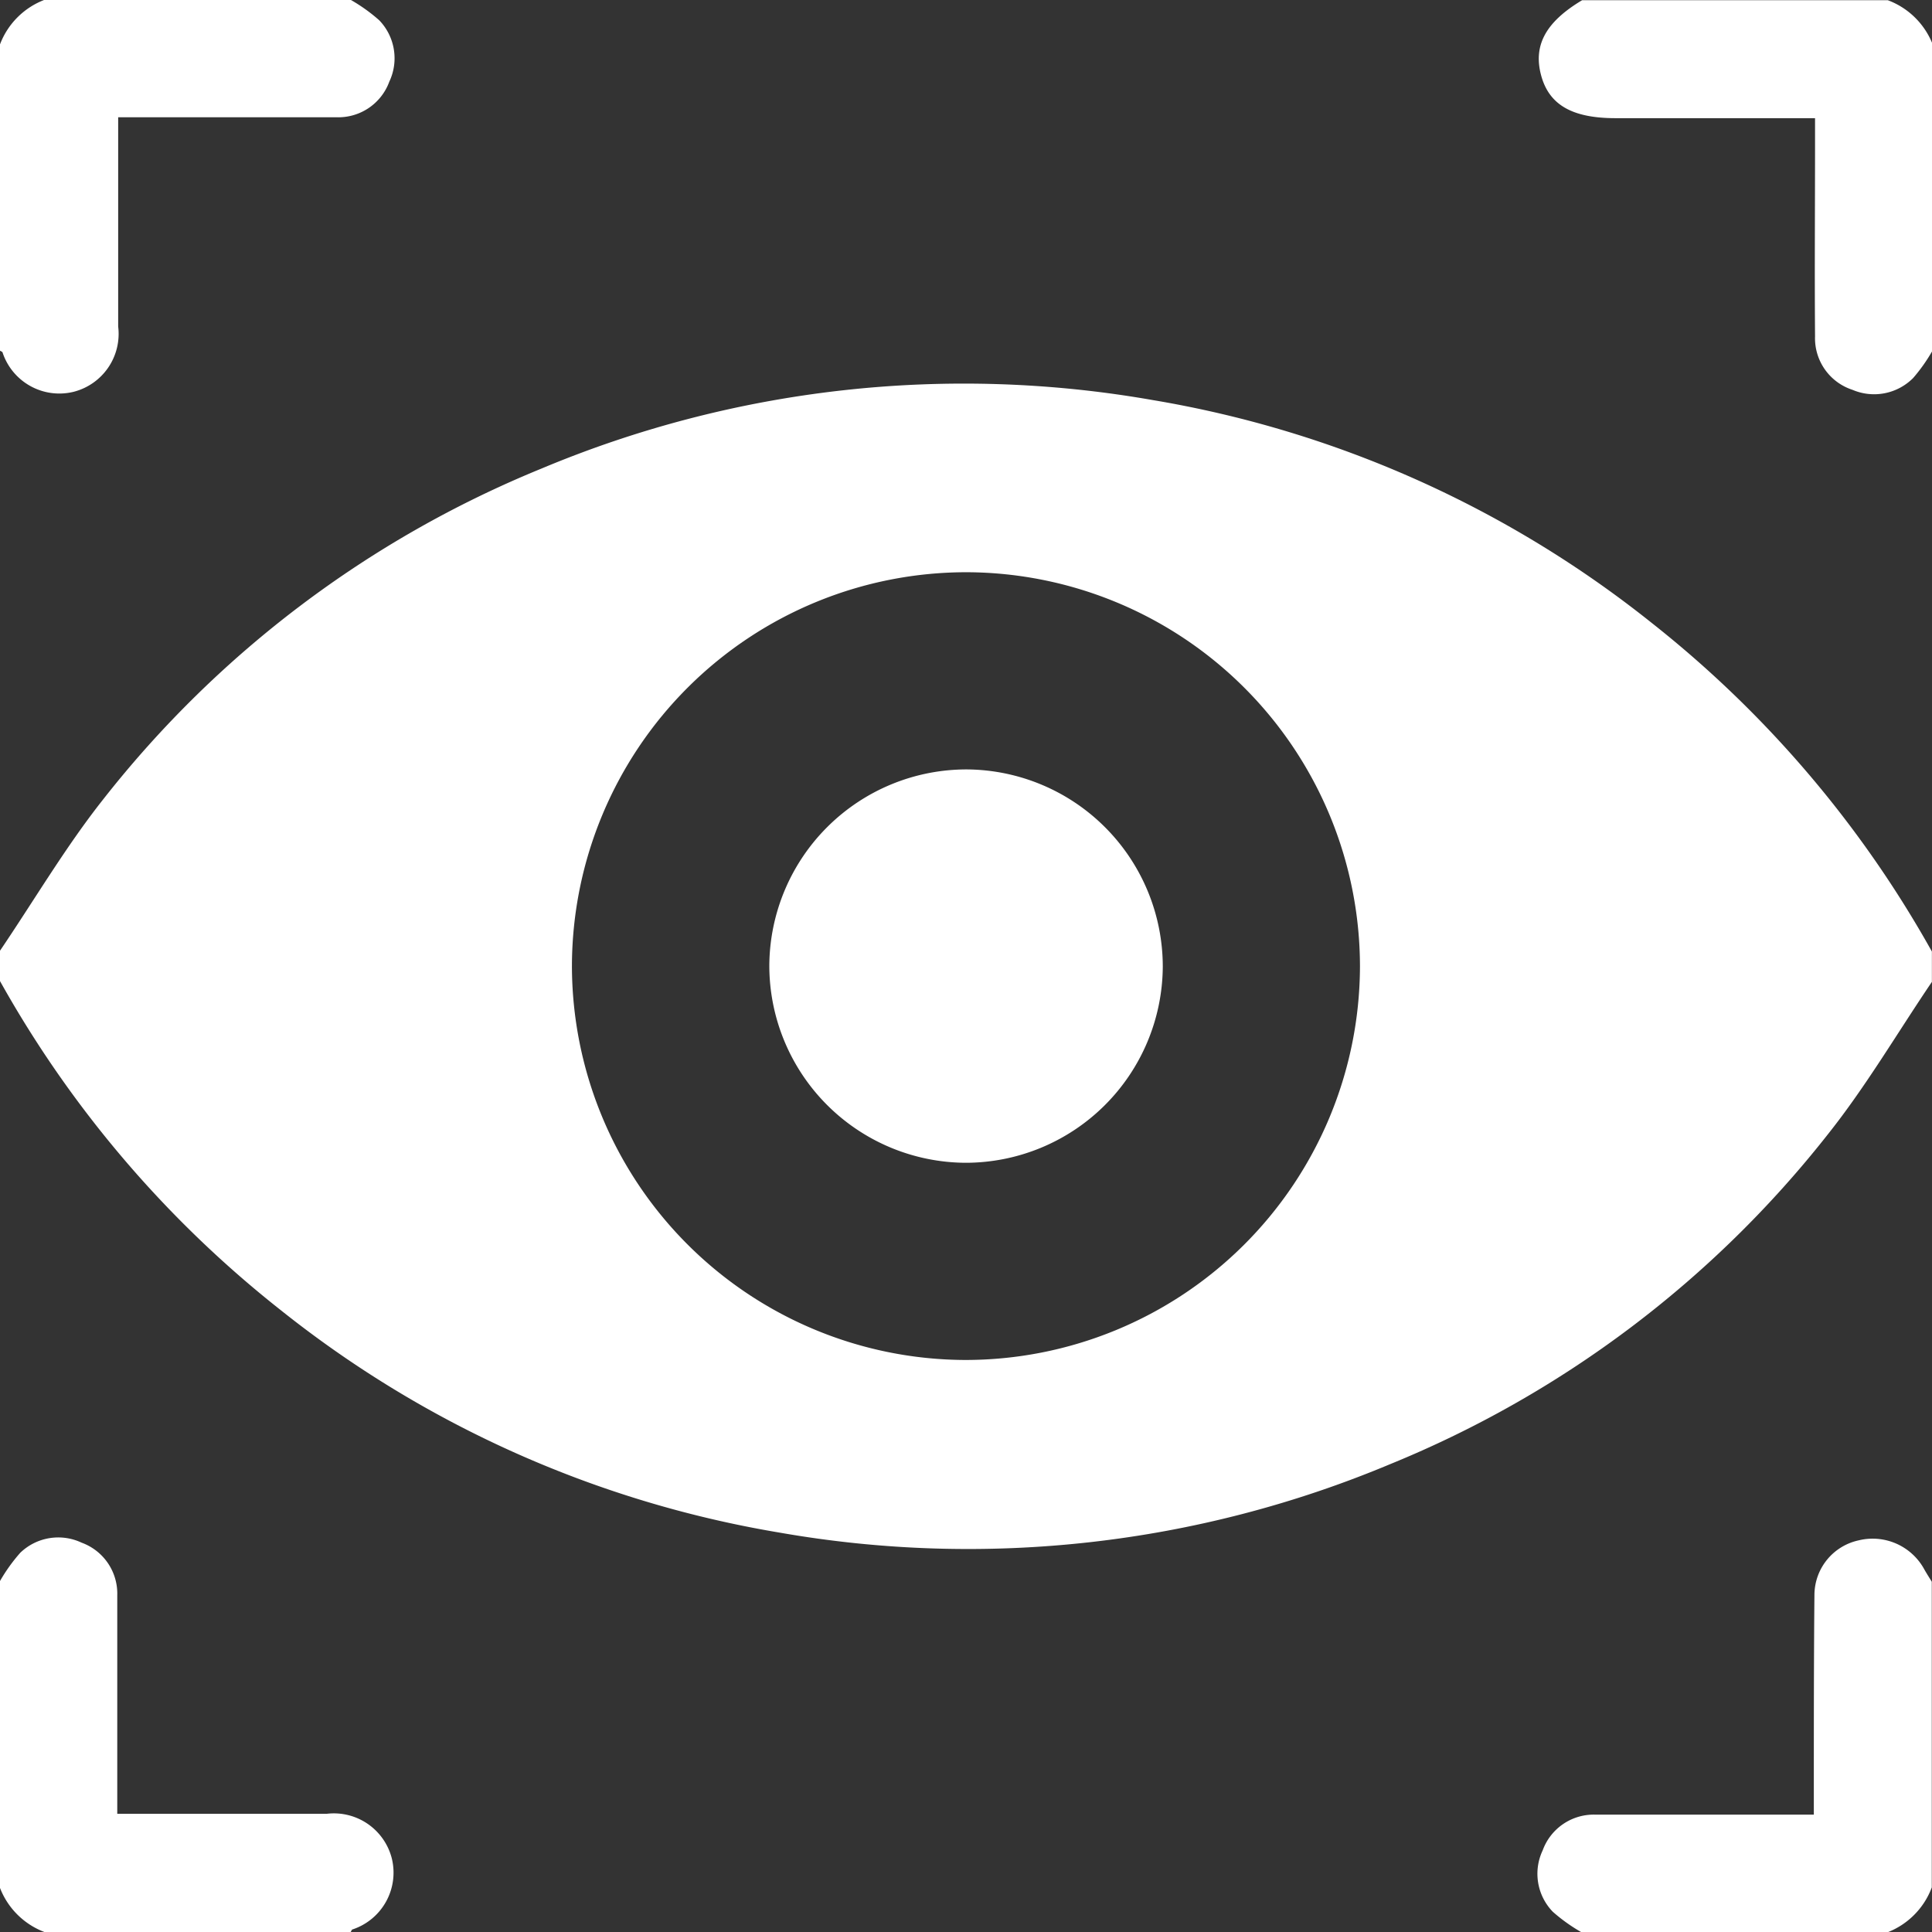 <svg xmlns="http://www.w3.org/2000/svg" width="19.096" height="19.096" viewBox="0 0 19.096 19.096">
  <rect x="0" y="0" width="19.096" height="19.096" fill="#333333" stroke="none"/>
  <g id="why-choose-1" transform="translate(484 -204)">
    <path id="Path_16595" data-name="Path 16595" d="M-484,291.228v-.3c.339-.5.649-1.028,1.023-1.5a10.593,10.593,0,0,1,4.325-3.264,10.794,10.794,0,0,1,6.044-.679,10.747,10.747,0,0,1,4.93,2.2,10.914,10.914,0,0,1,2.773,3.251v.3c-.339.5-.649,1.029-1.023,1.5A10.593,10.593,0,0,1-470.253,296a10.793,10.793,0,0,1-6.044.679,10.747,10.747,0,0,1-4.93-2.2A10.914,10.914,0,0,1-484,291.228Zm13.442-.141a3.9,3.9,0,0,0-3.877-3.9,3.9,3.9,0,0,0-3.912,3.886,3.9,3.9,0,0,0,3.877,3.9A3.9,3.9,0,0,0-470.558,291.087Z" transform="translate(0 -77.531)" fill="#fff"/>
    <path id="Path_16596" data-name="Path 16596" d="M-480.531,204a1.7,1.7,0,0,1,.279.2.541.541,0,0,1,.1.607.536.536,0,0,1-.522.352c-.639,0-1.278,0-1.917,0h-.241v.3c0,.589,0,1.179,0,1.768a.591.591,0,0,1-.442.646.591.591,0,0,1-.7-.387c0-.009-.018-.014-.028-.021v-3.021a.759.759,0,0,1,.448-.448Z" fill="#fff"/>
    <path id="Path_16597" data-name="Path 16597" d="M-154.1,207.469a1.691,1.691,0,0,1-.189.267.544.544,0,0,1-.6.117.536.536,0,0,1-.37-.528c-.005-.639,0-1.278,0-1.917,0-.073,0-.145,0-.24h-1.972c-.429,0-.658-.132-.736-.425s.043-.524.406-.741h3.021a.762.762,0,0,1,.448.448Z" transform="translate(-310.801)" fill="#fff"/>
    <path id="Path_16598" data-name="Path 16598" d="M-484,530.442a1.7,1.7,0,0,1,.2-.279.541.541,0,0,1,.607-.1.536.536,0,0,1,.352.522c0,.639,0,1.278,0,1.917,0,.073,0,.145,0,.241h.3c.589,0,1.179,0,1.768,0a.591.591,0,0,1,.646.442.591.591,0,0,1-.387.7c-.009,0-.014.018-.021.028h-3.021a.759.759,0,0,1-.448-.448Z" transform="translate(0 -310.815)" fill="#fff"/>
    <path id="Path_16599" data-name="Path 16599" d="M-157.568,533.989a1.7,1.7,0,0,1-.279-.2.54.54,0,0,1-.1-.607.537.537,0,0,1,.522-.353c.639,0,1.278,0,1.917,0h.241c0-.1,0-.168,0-.241,0-.645,0-1.291.006-1.936a.554.554,0,0,1,.437-.534.581.581,0,0,1,.649.287c.023.041.049.081.074.122v3.021a.762.762,0,0,1-.448.448Z" transform="translate(-310.805 -310.893)" fill="#fff"/>
    <path id="Path_16600" data-name="Path 16600" d="M-318.97,370.982a1.95,1.95,0,0,1-1.937-1.951,1.95,1.95,0,0,1,1.952-1.937,1.95,1.95,0,0,1,1.937,1.951A1.95,1.95,0,0,1-318.97,370.982Z" transform="translate(-155.489 -155.489)" fill="#fff"/>
  </g>
</svg>
